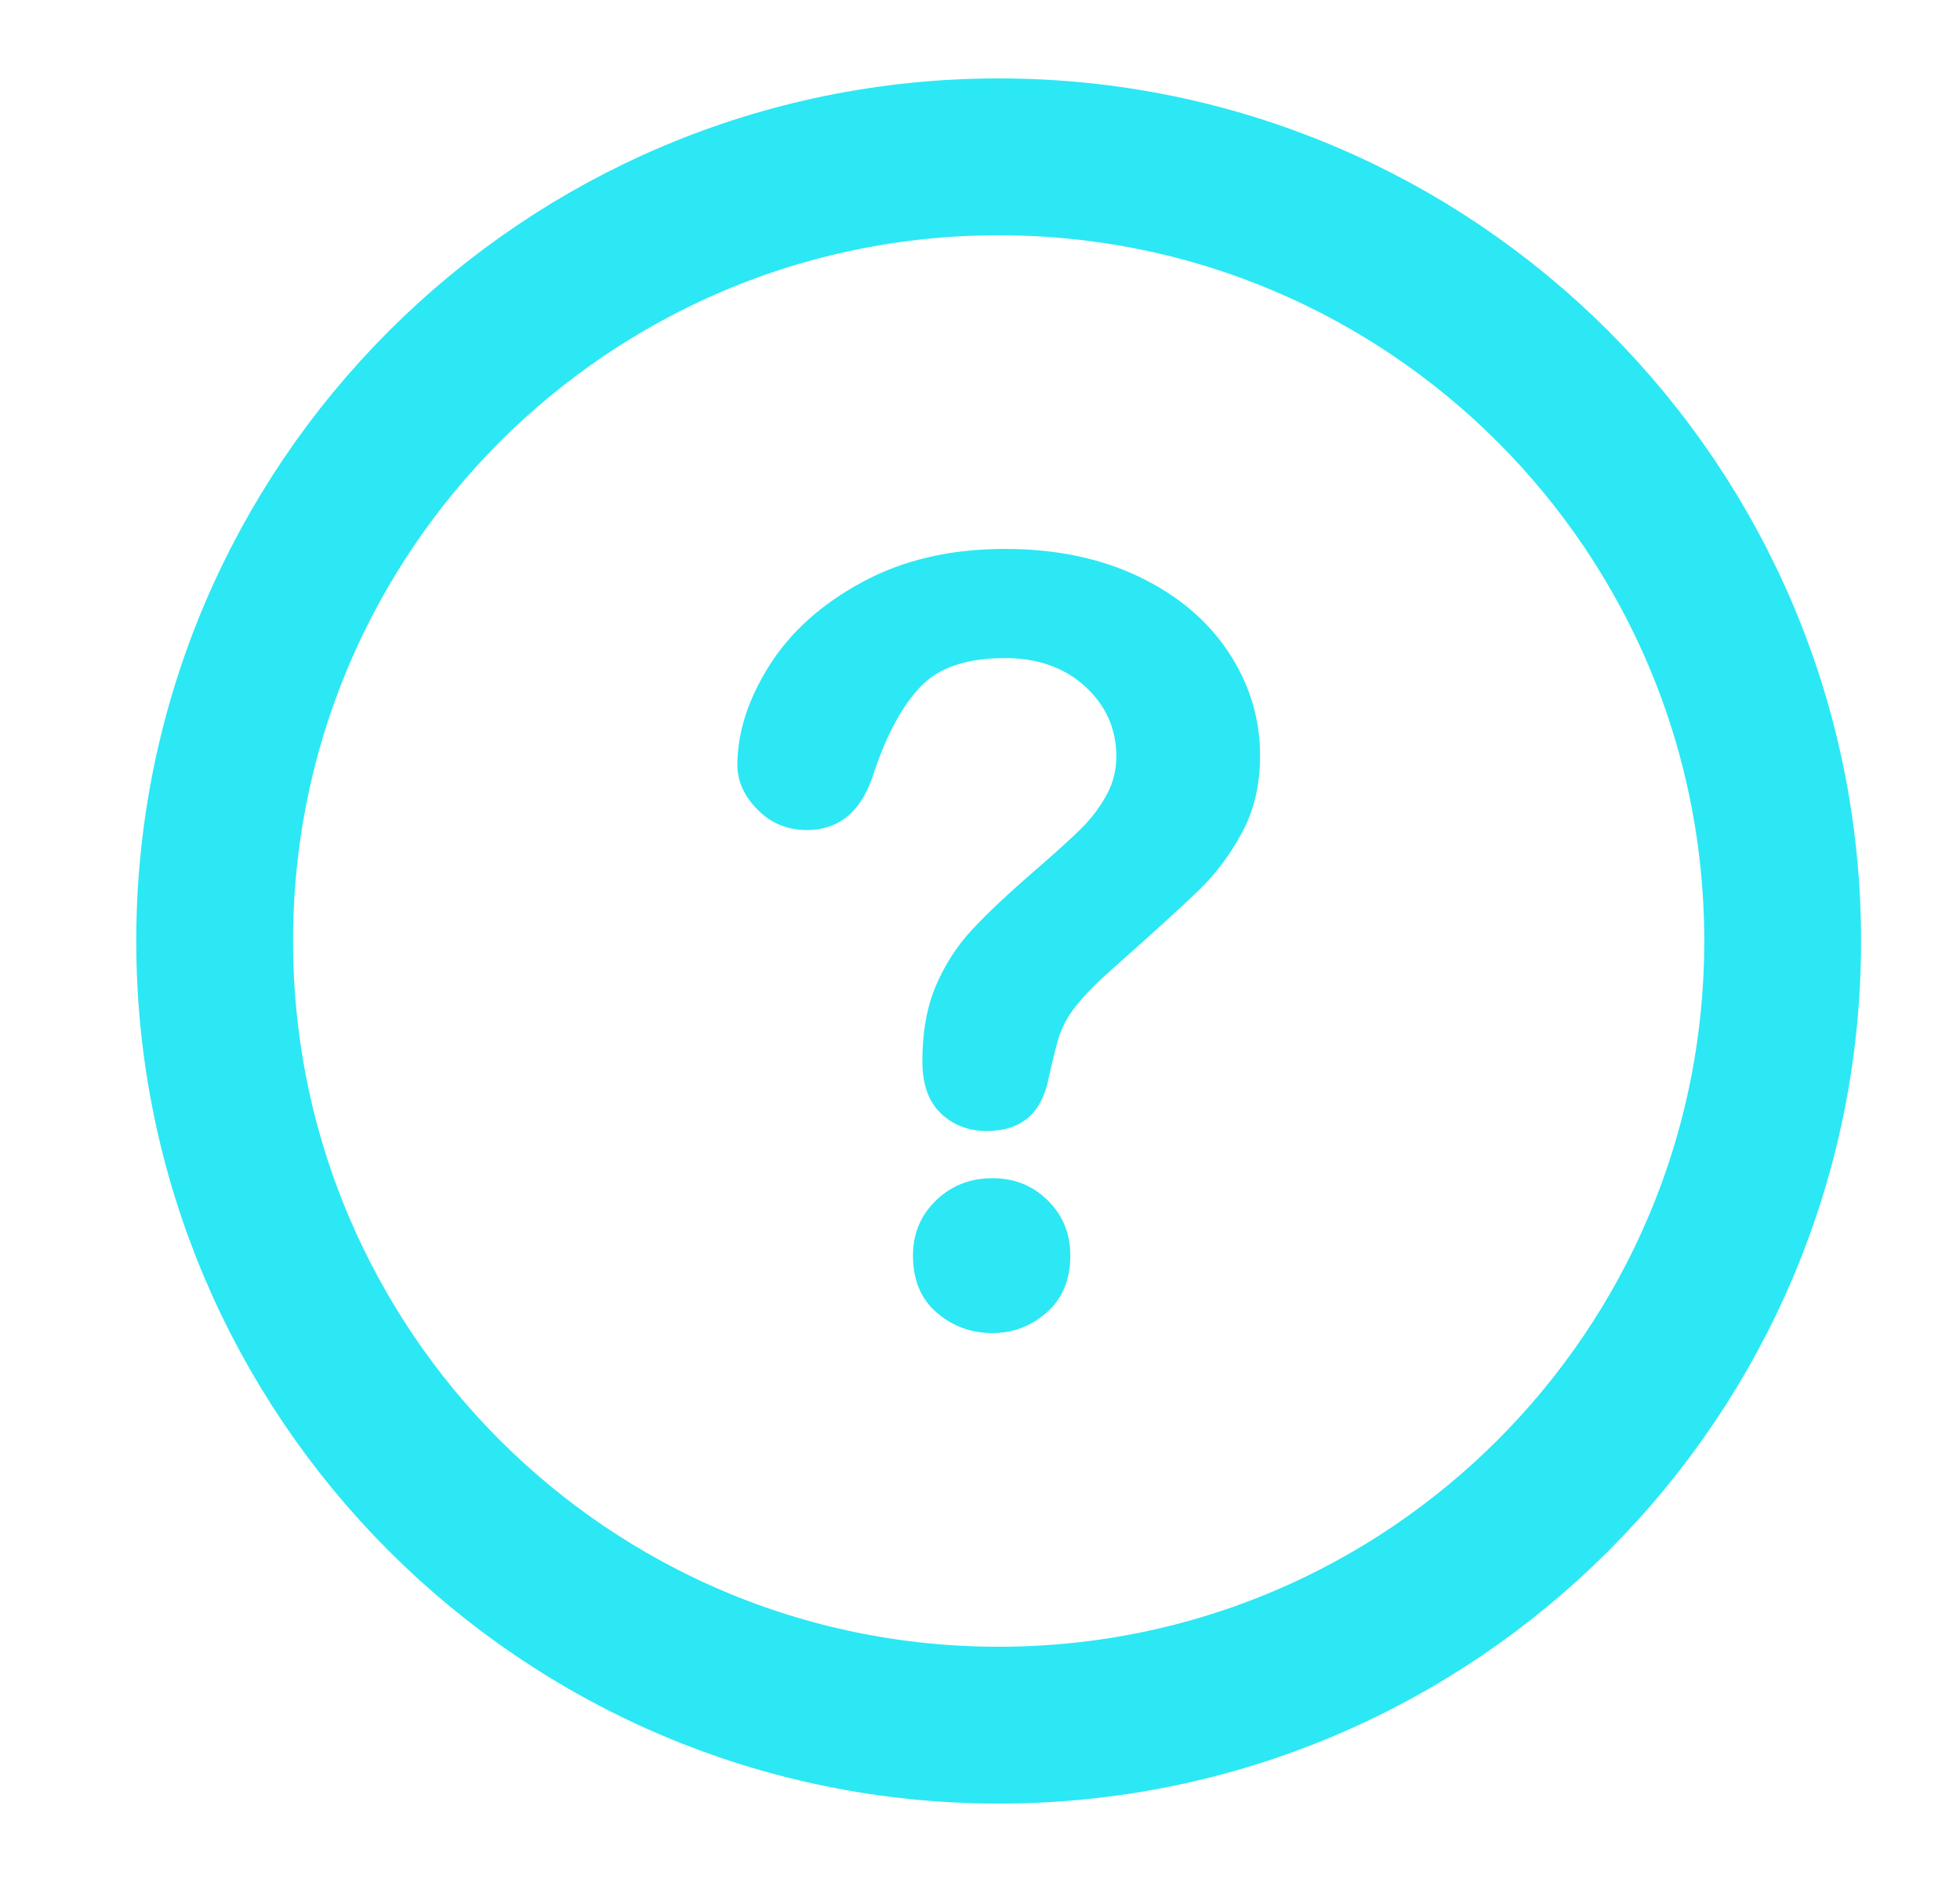<svg width="25" height="24" viewBox="0 0 25 24" fill="none" xmlns="http://www.w3.org/2000/svg">
<path d="M12.738 22C18.261 22 22.738 17.523 22.738 12C22.738 6.477 18.261 2 12.738 2C7.215 2 2.738 6.477 2.738 12C2.738 17.523 7.215 22 12.738 22Z" stroke="#2BE8F4" stroke-width="2" stroke-linecap="round" stroke-linejoin="round"/>
<path d="M9.405 9.761C9.405 9.343 9.541 8.919 9.812 8.489C10.082 8.06 10.478 7.704 10.998 7.423C11.518 7.141 12.125 7 12.818 7C13.463 7 14.031 7.118 14.525 7.353C15.018 7.589 15.399 7.909 15.668 8.314C15.937 8.719 16.072 9.16 16.072 9.635C16.072 10.01 15.995 10.338 15.841 10.62C15.688 10.902 15.506 11.145 15.295 11.349C15.083 11.554 14.705 11.899 14.158 12.383C14.007 12.519 13.886 12.639 13.795 12.743C13.704 12.846 13.636 12.941 13.591 13.027C13.547 13.112 13.512 13.198 13.488 13.284C13.464 13.37 13.427 13.521 13.378 13.736C13.293 14.194 13.029 14.423 12.585 14.423C12.354 14.423 12.159 14.349 12.001 14.198C11.843 14.049 11.765 13.827 11.765 13.531C11.765 13.162 11.822 12.841 11.938 12.57C12.053 12.3 12.207 12.062 12.398 11.857C12.589 11.652 12.847 11.408 13.171 11.127C13.456 10.88 13.661 10.695 13.788 10.569C13.915 10.443 14.022 10.304 14.108 10.149C14.195 9.995 14.239 9.828 14.239 9.647C14.239 9.295 14.107 8.998 13.842 8.755C13.577 8.513 13.236 8.392 12.819 8.392C12.33 8.392 11.97 8.514 11.739 8.759C11.508 9.003 11.312 9.363 11.152 9.839C11.001 10.336 10.714 10.585 10.292 10.585C10.043 10.585 9.833 10.498 9.662 10.324C9.491 10.151 9.406 9.962 9.406 9.76L9.405 9.761ZM12.658 17C12.387 17 12.151 16.913 11.948 16.739C11.746 16.566 11.645 16.322 11.645 16.01C11.645 15.732 11.743 15.499 11.938 15.309C12.133 15.12 12.374 15.025 12.658 15.025C12.943 15.025 13.174 15.12 13.365 15.309C13.557 15.499 13.652 15.732 13.652 16.01C13.652 16.318 13.552 16.56 13.352 16.736C13.152 16.912 12.921 17 12.658 17Z" fill="#2BE8F4"/>
</svg>

